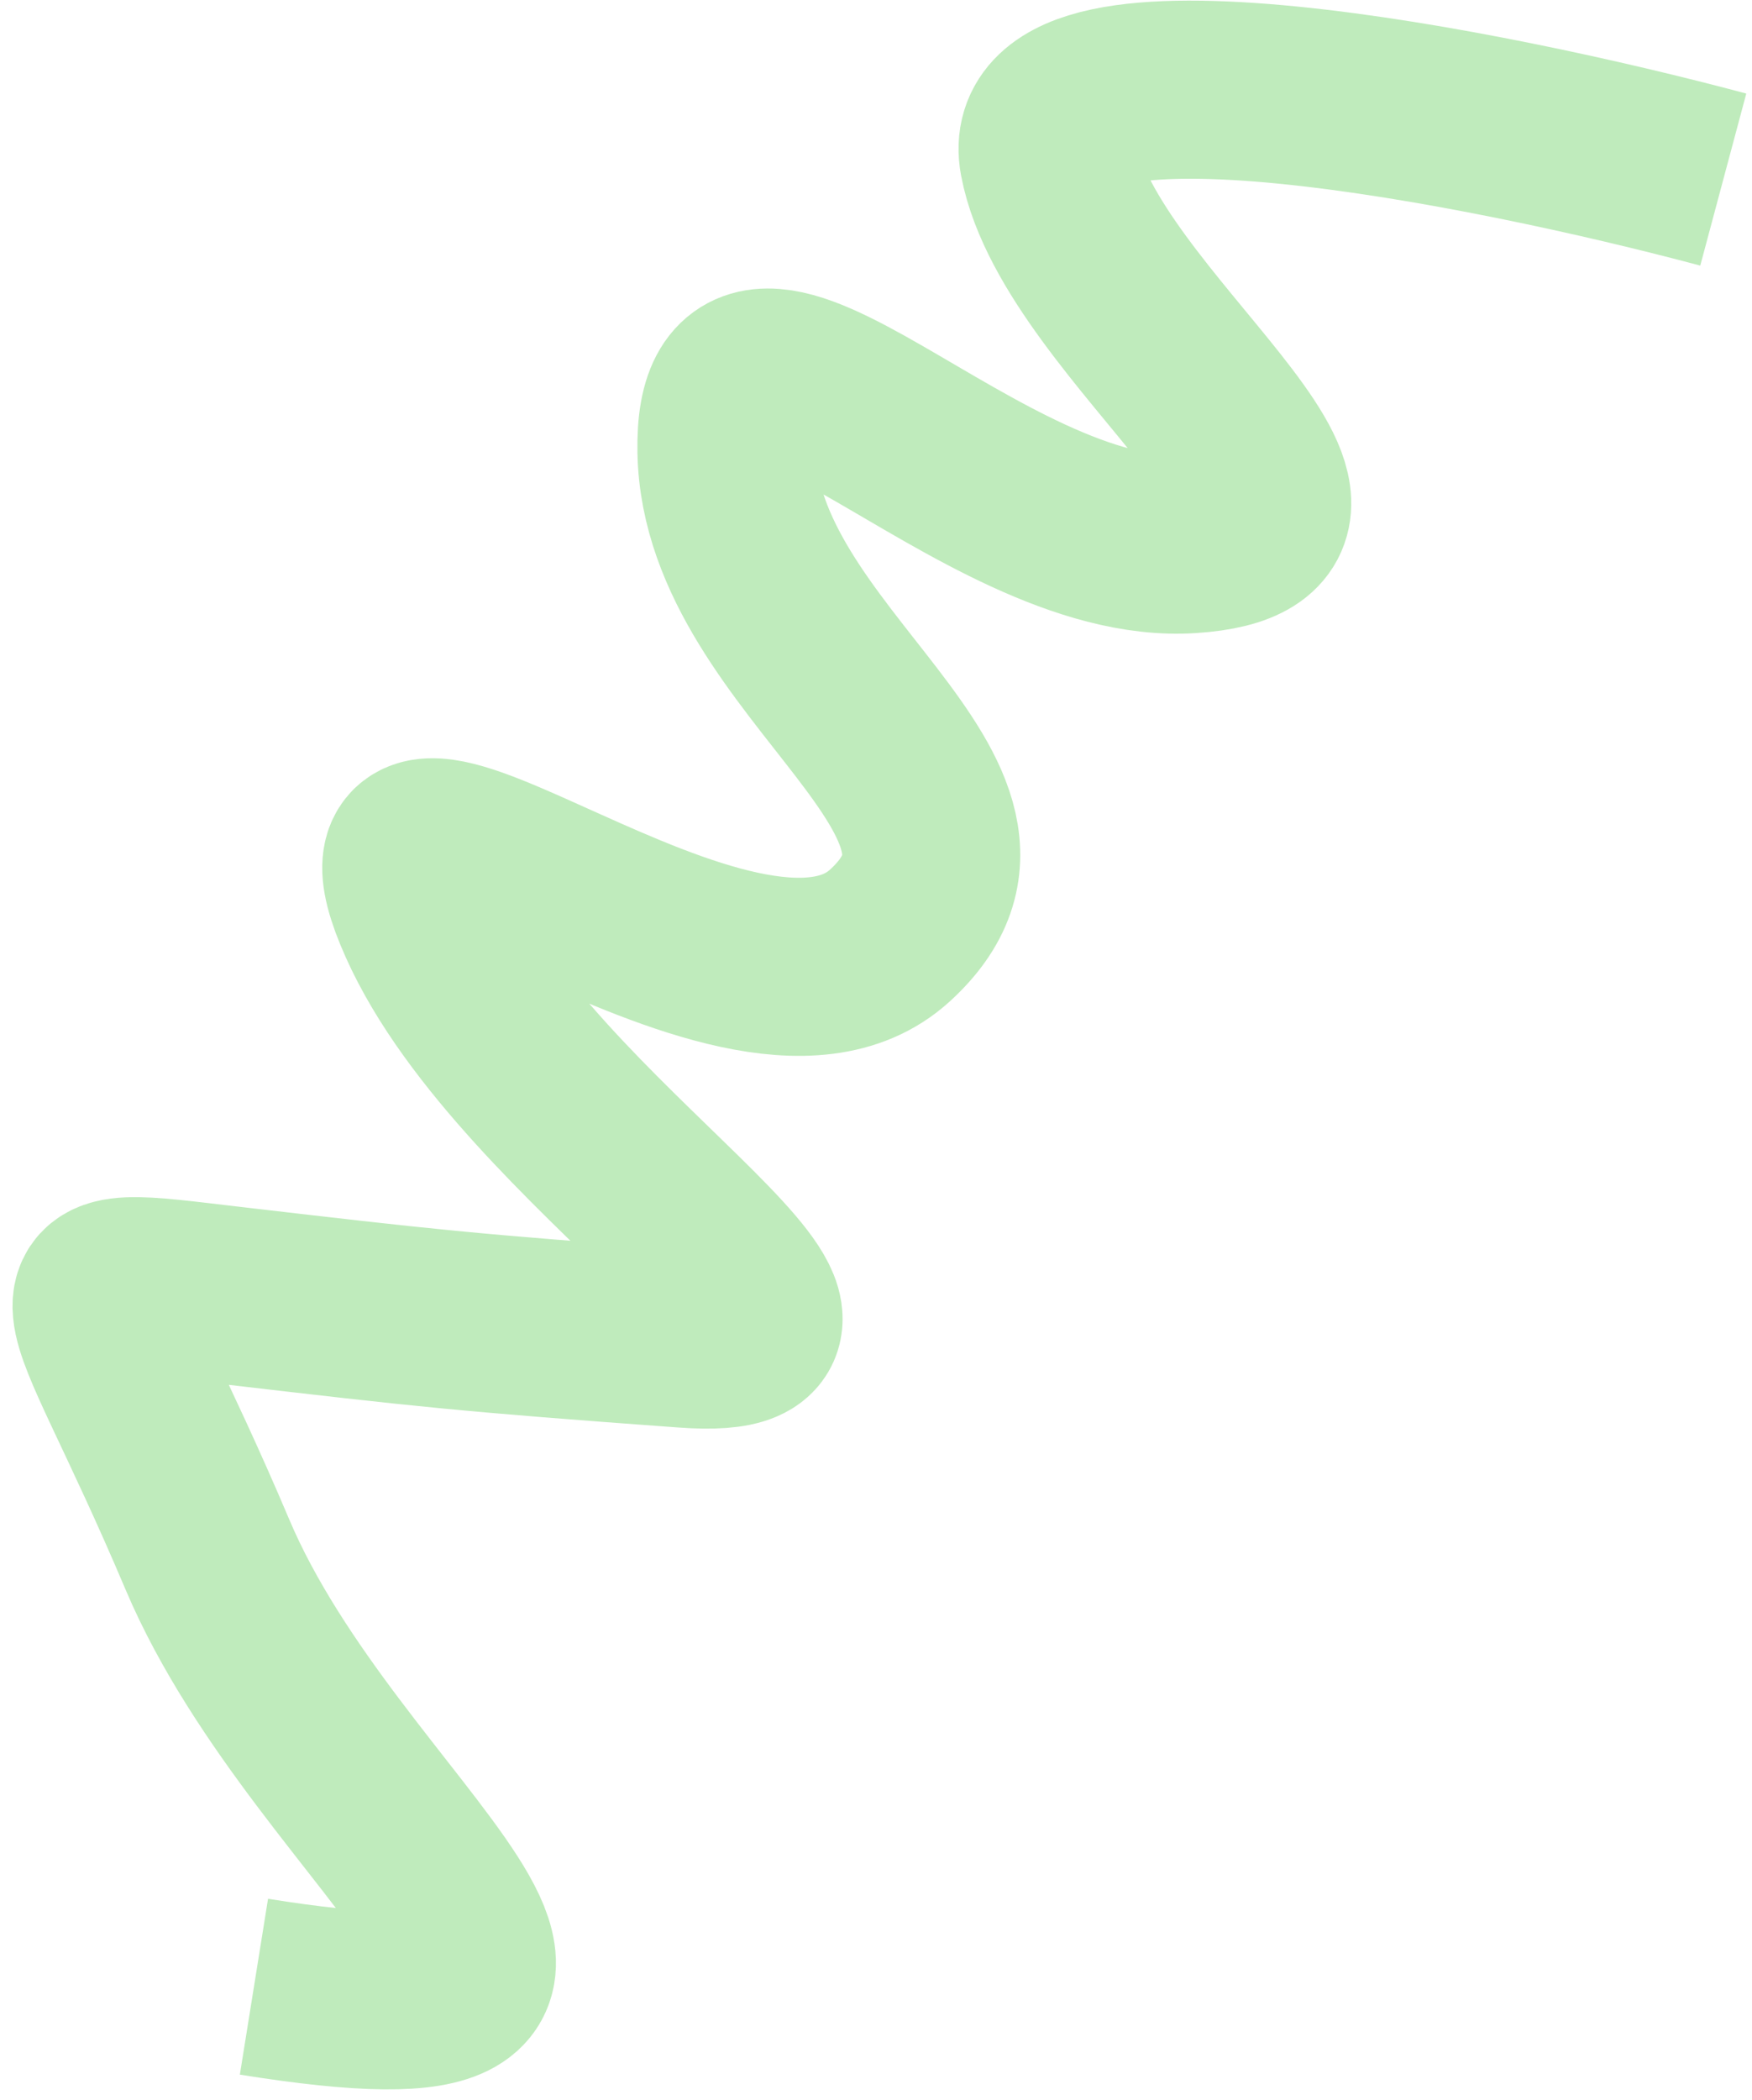 <?xml version="1.0" encoding="UTF-8"?> <svg xmlns="http://www.w3.org/2000/svg" width="116" height="139" viewBox="0 0 116 139" fill="none"> <path d="M114.098 11.888C98.501 7.715 67.731 1.602 69.427 10.531C71.546 21.692 92.842 35.09 78.828 36.024C64.813 36.958 47.837 15.717 48.099 29.872C48.361 44.027 68.934 52.847 58.898 61.949C48.861 71.05 21.61 46.044 28.264 60.944C34.918 75.845 60.049 89.69 45.359 88.619C30.67 87.548 28.113 87.249 15.329 85.759C2.546 84.268 5.73 83.997 13.733 102.907C21.737 121.817 46.24 136.231 16.814 131.515" stroke="#BFEBBC" stroke-width="11.79"></path> </svg> 